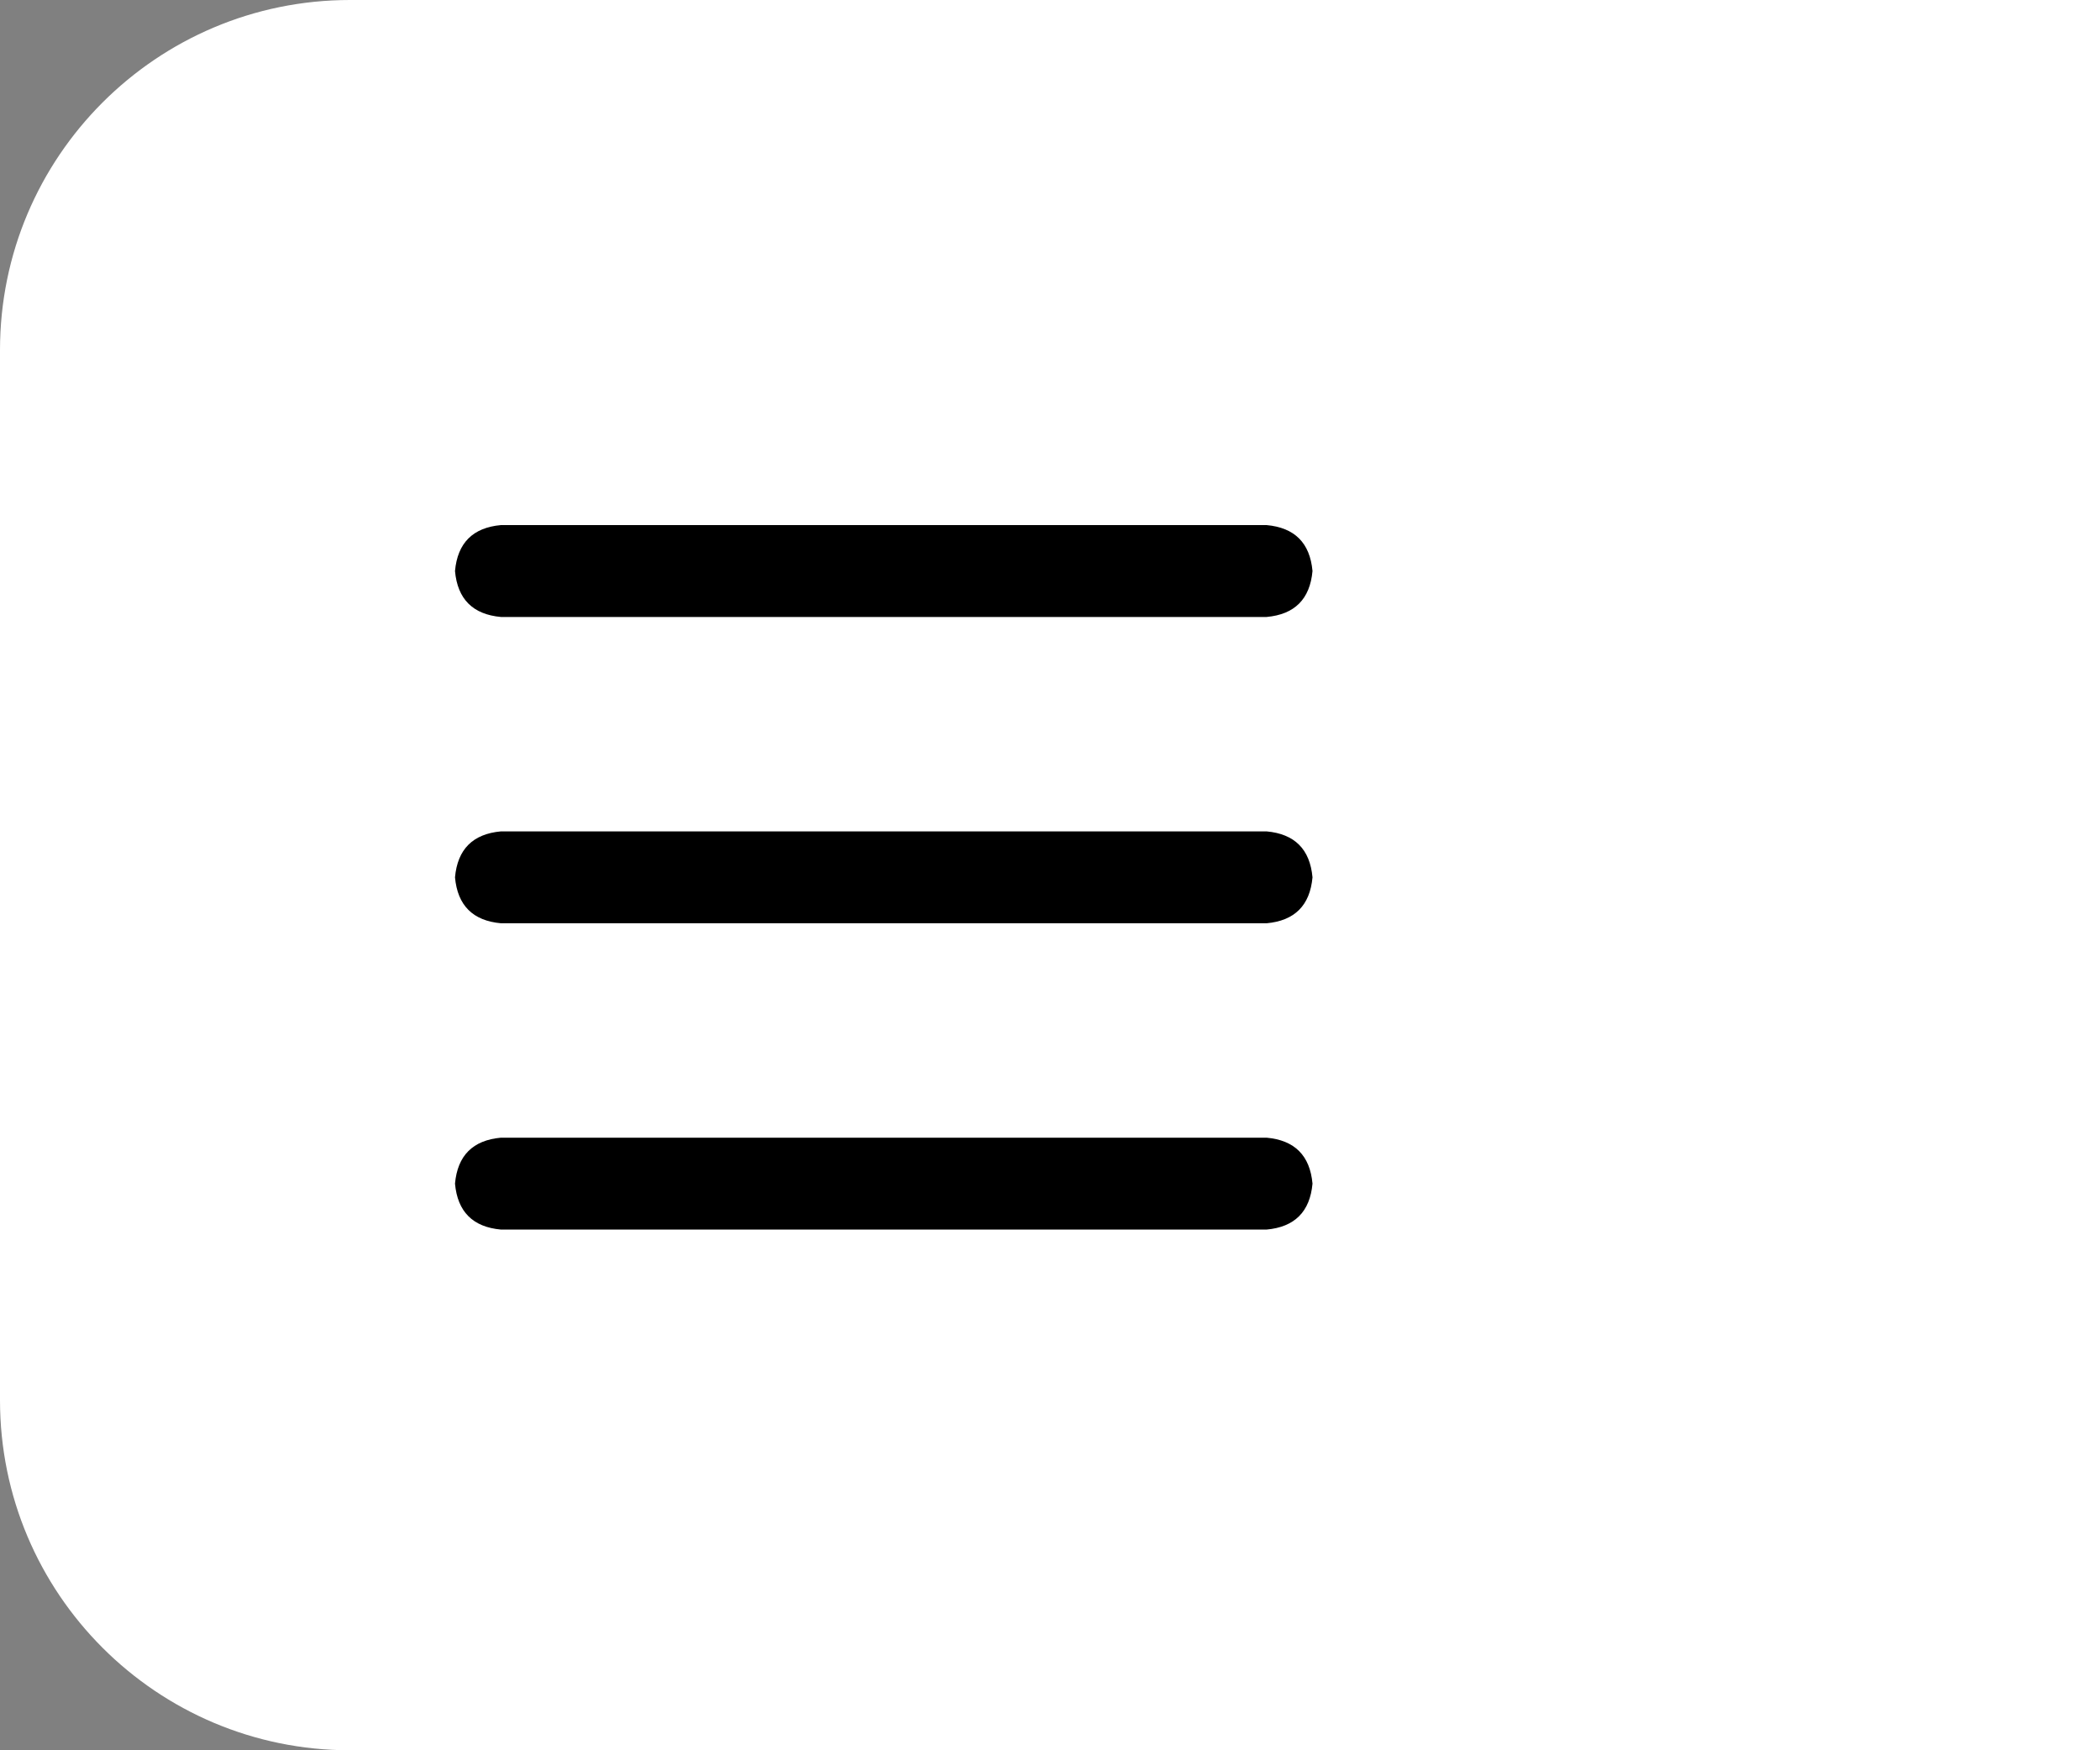 <svg viewBox="0 0 48 40" fill="none" xmlns="http://www.w3.org/2000/svg">
<rect x="0" y="0" width="48" height="40" fill="#808080" stroke="none"/>
<path d="M0 8C0 3.582 3.582 0 8 0H48V40H8C3.582 40 0 36.418 0 32V8Z" fill="white"/>
<path d="M10.4 13.05C10.458 12.408 10.808 12.058 11.45 12H28.95C29.592 12.058 29.942 12.408 30 13.05C29.942 13.692 29.592 14.042 28.95 14.1H11.45C10.808 14.042 10.458 13.692 10.4 13.05ZM10.4 20.05C10.458 19.408 10.808 19.058 11.45 19H28.95C29.592 19.058 29.942 19.408 30 20.05C29.942 20.692 29.592 21.042 28.95 21.1H11.45C10.808 21.042 10.458 20.692 10.4 20.05ZM28.95 28.1H11.45C10.808 28.042 10.458 27.692 10.4 27.05C10.458 26.408 10.808 26.058 11.45 26H28.95C29.592 26.058 29.942 26.408 30 27.05C29.942 27.692 29.592 28.042 28.95 28.1Z" fill="black"/>
</svg>
